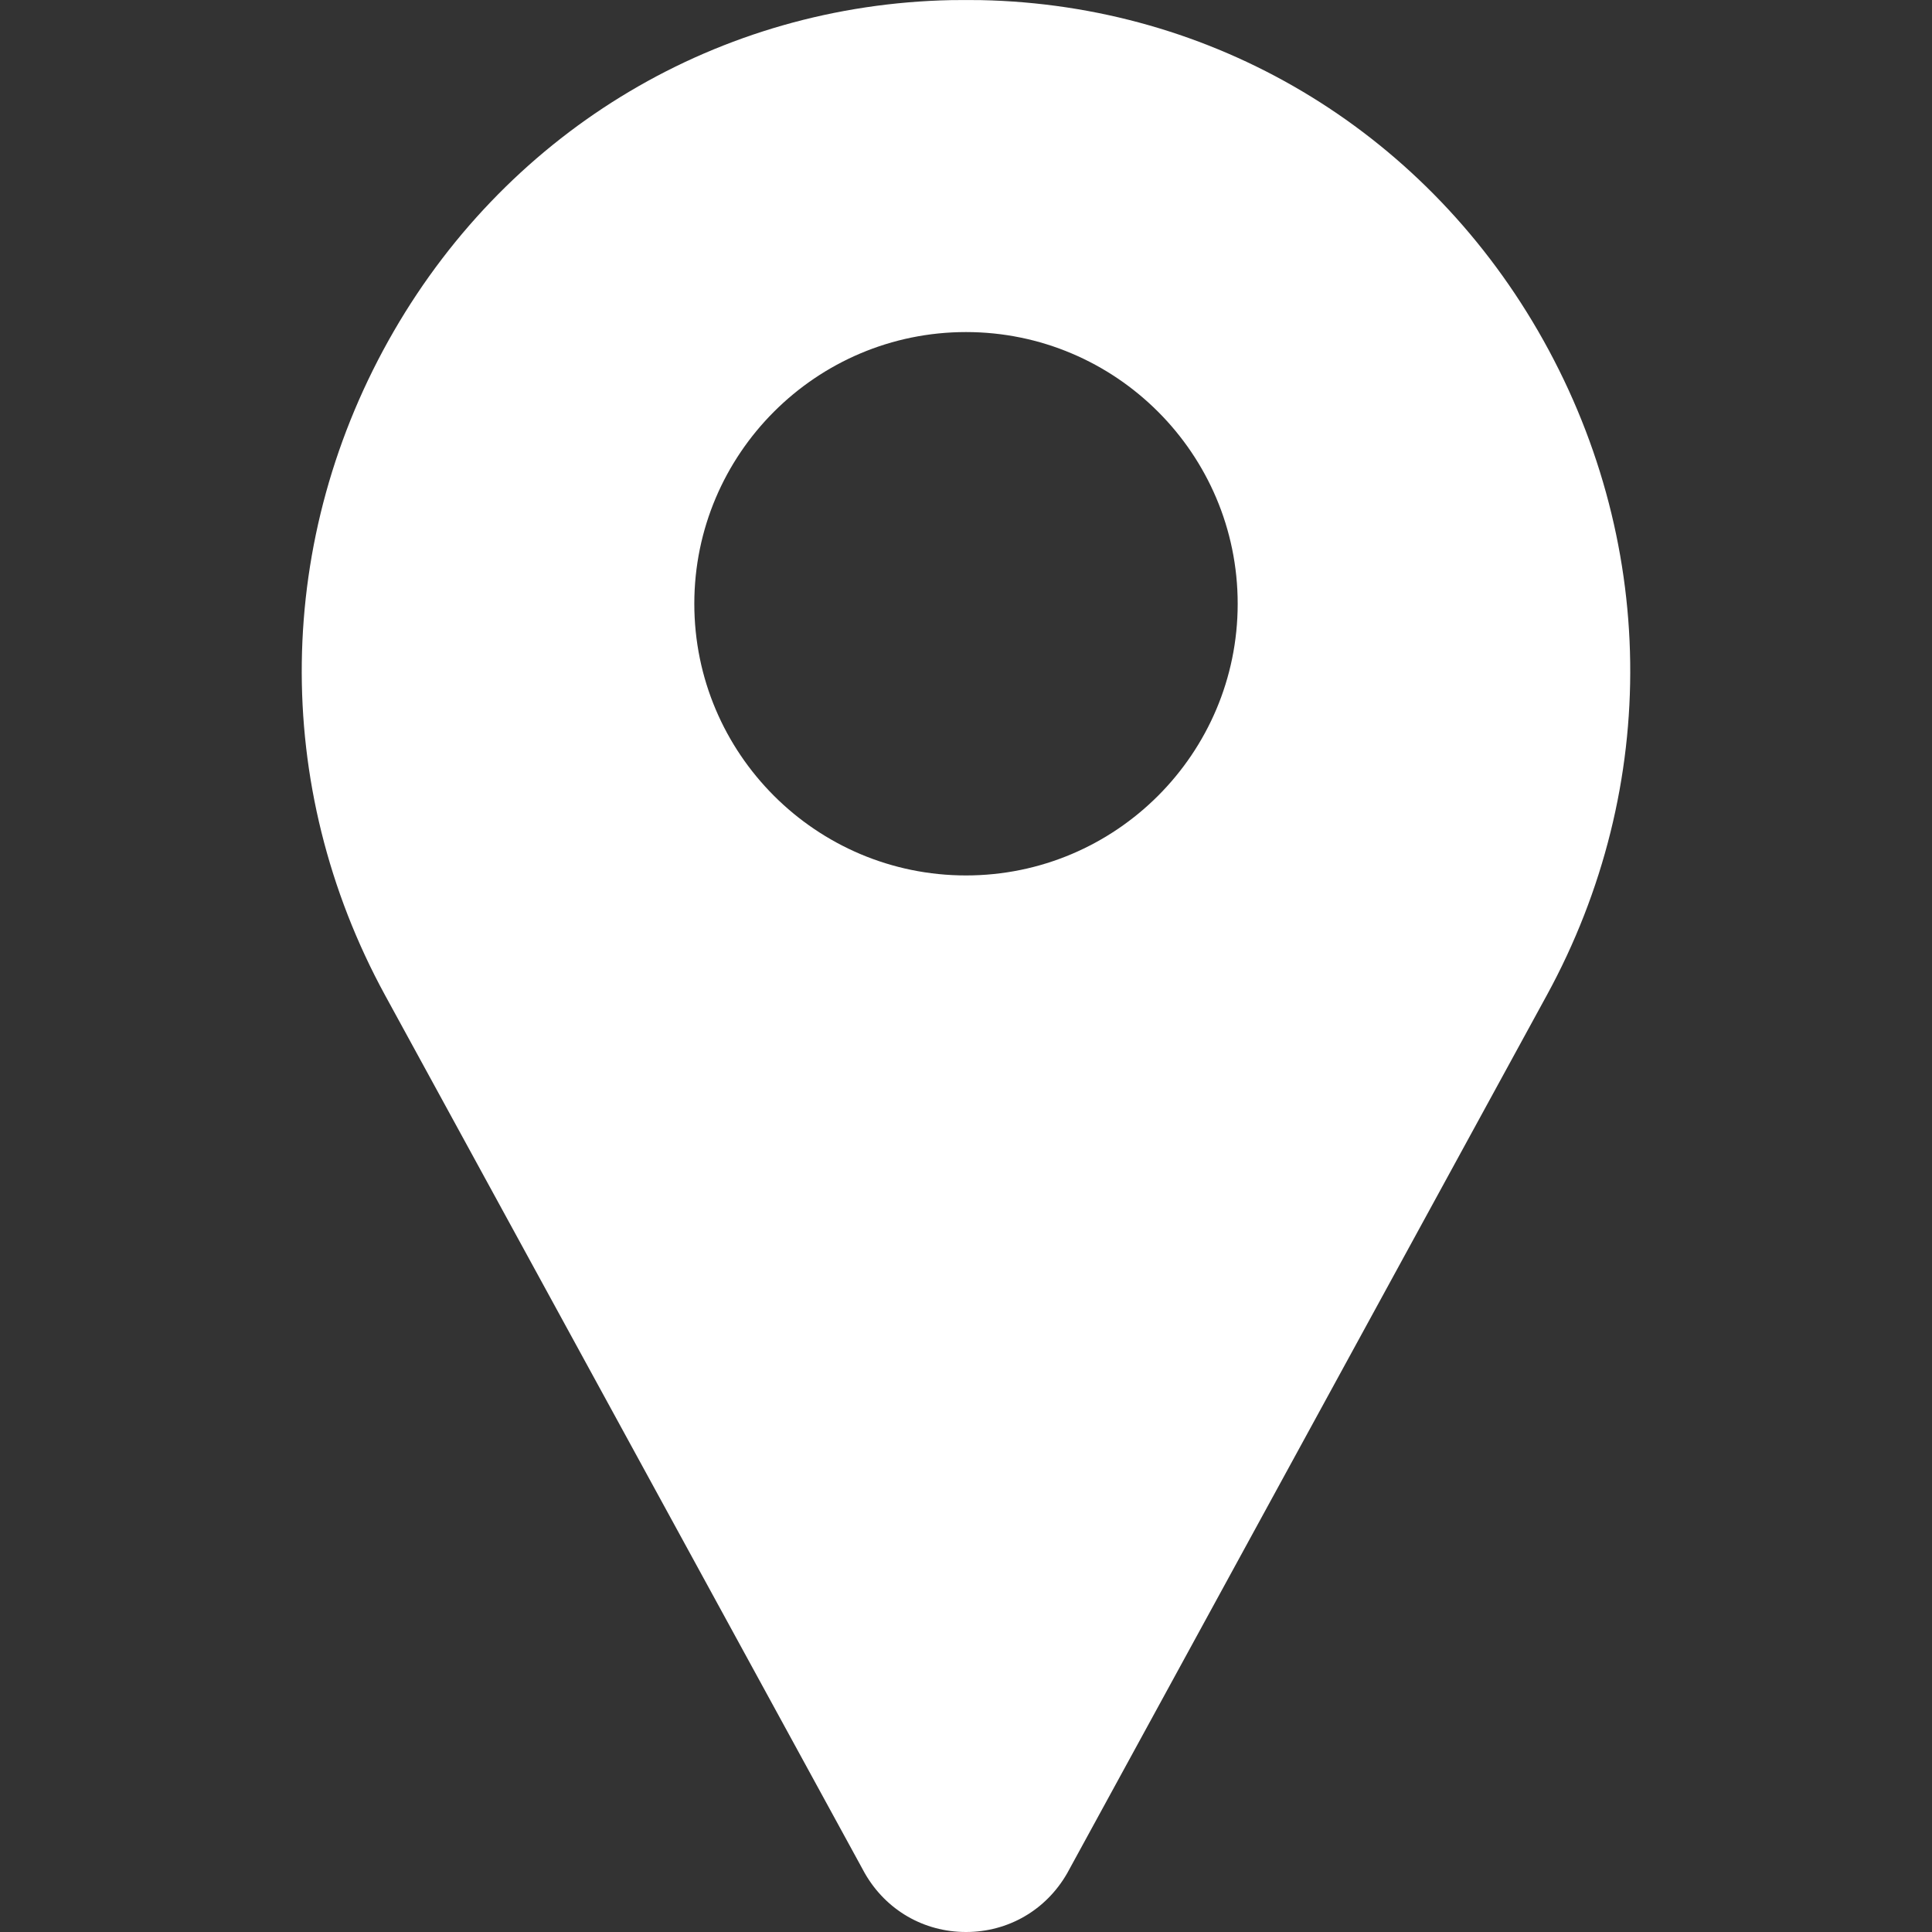 <svg width="16" height="16" viewBox="0 0 16 16" fill="none" xmlns="http://www.w3.org/2000/svg">
<rect x="0" y="0" width="16" height="16" fill="#333333" stroke="none"/>
<g clip-path="url(#clip0_28_9565)">
<path d="M12.737 2.74C11.766 1.064 10.041 0.04 8.123 0.001C8.041 -0 7.959 -0 7.877 0.001C5.959 0.04 4.234 1.064 3.263 2.74C2.271 4.453 2.243 6.51 3.19 8.244L7.158 15.506C7.16 15.509 7.162 15.512 7.163 15.515C7.338 15.819 7.651 16 8 16C8.349 16 8.662 15.819 8.837 15.515C8.838 15.512 8.84 15.509 8.842 15.506L12.809 8.244C13.757 6.51 13.729 4.453 12.737 2.74V2.74ZM8 7.25C6.759 7.25 5.75 6.241 5.75 5C5.75 3.759 6.759 2.75 8 2.75C9.241 2.75 10.25 3.759 10.25 5C10.25 6.241 9.241 7.25 8 7.25Z" fill="white"/>
</g>
<defs>
<clipPath id="clip0_28_9565">
<rect width="16" height="16" fill="white"/>
</clipPath>
</defs>
</svg>
